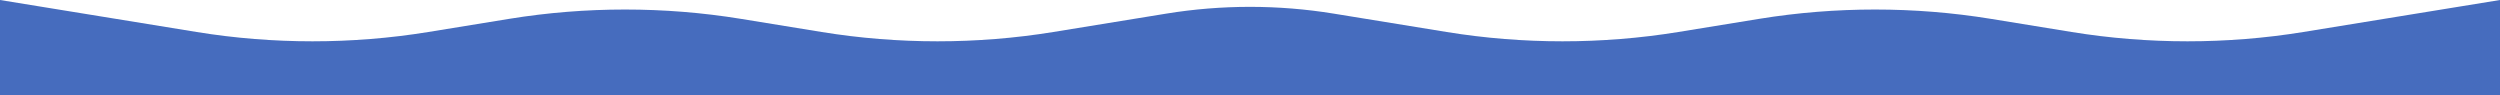 <svg width="1440" height="55" viewBox="0 0 1440 55" fill="none" xmlns="http://www.w3.org/2000/svg">
<path d="M833.373 18.446L768.176 7.838C736.268 2.647 703.732 2.647 671.824 7.838L606.627 18.446C562.771 25.581 517.229 25.581 473.373 18.446L426.627 10.84C382.771 3.705 337.229 3.705 293.373 10.84L246.627 18.446C202.771 25.581 157.229 25.581 113.373 18.446L0 -1.90735e-05V55L1440 55L1440 -6.48499e-05L1326.63 18.446C1282.77 25.581 1237.23 25.581 1193.37 18.446L1146.63 10.84C1102.77 3.705 1057.23 3.705 1013.37 10.84L966.627 18.446C922.771 25.581 877.229 25.581 833.373 18.446Z" fill="#466CBE"/>
</svg>
